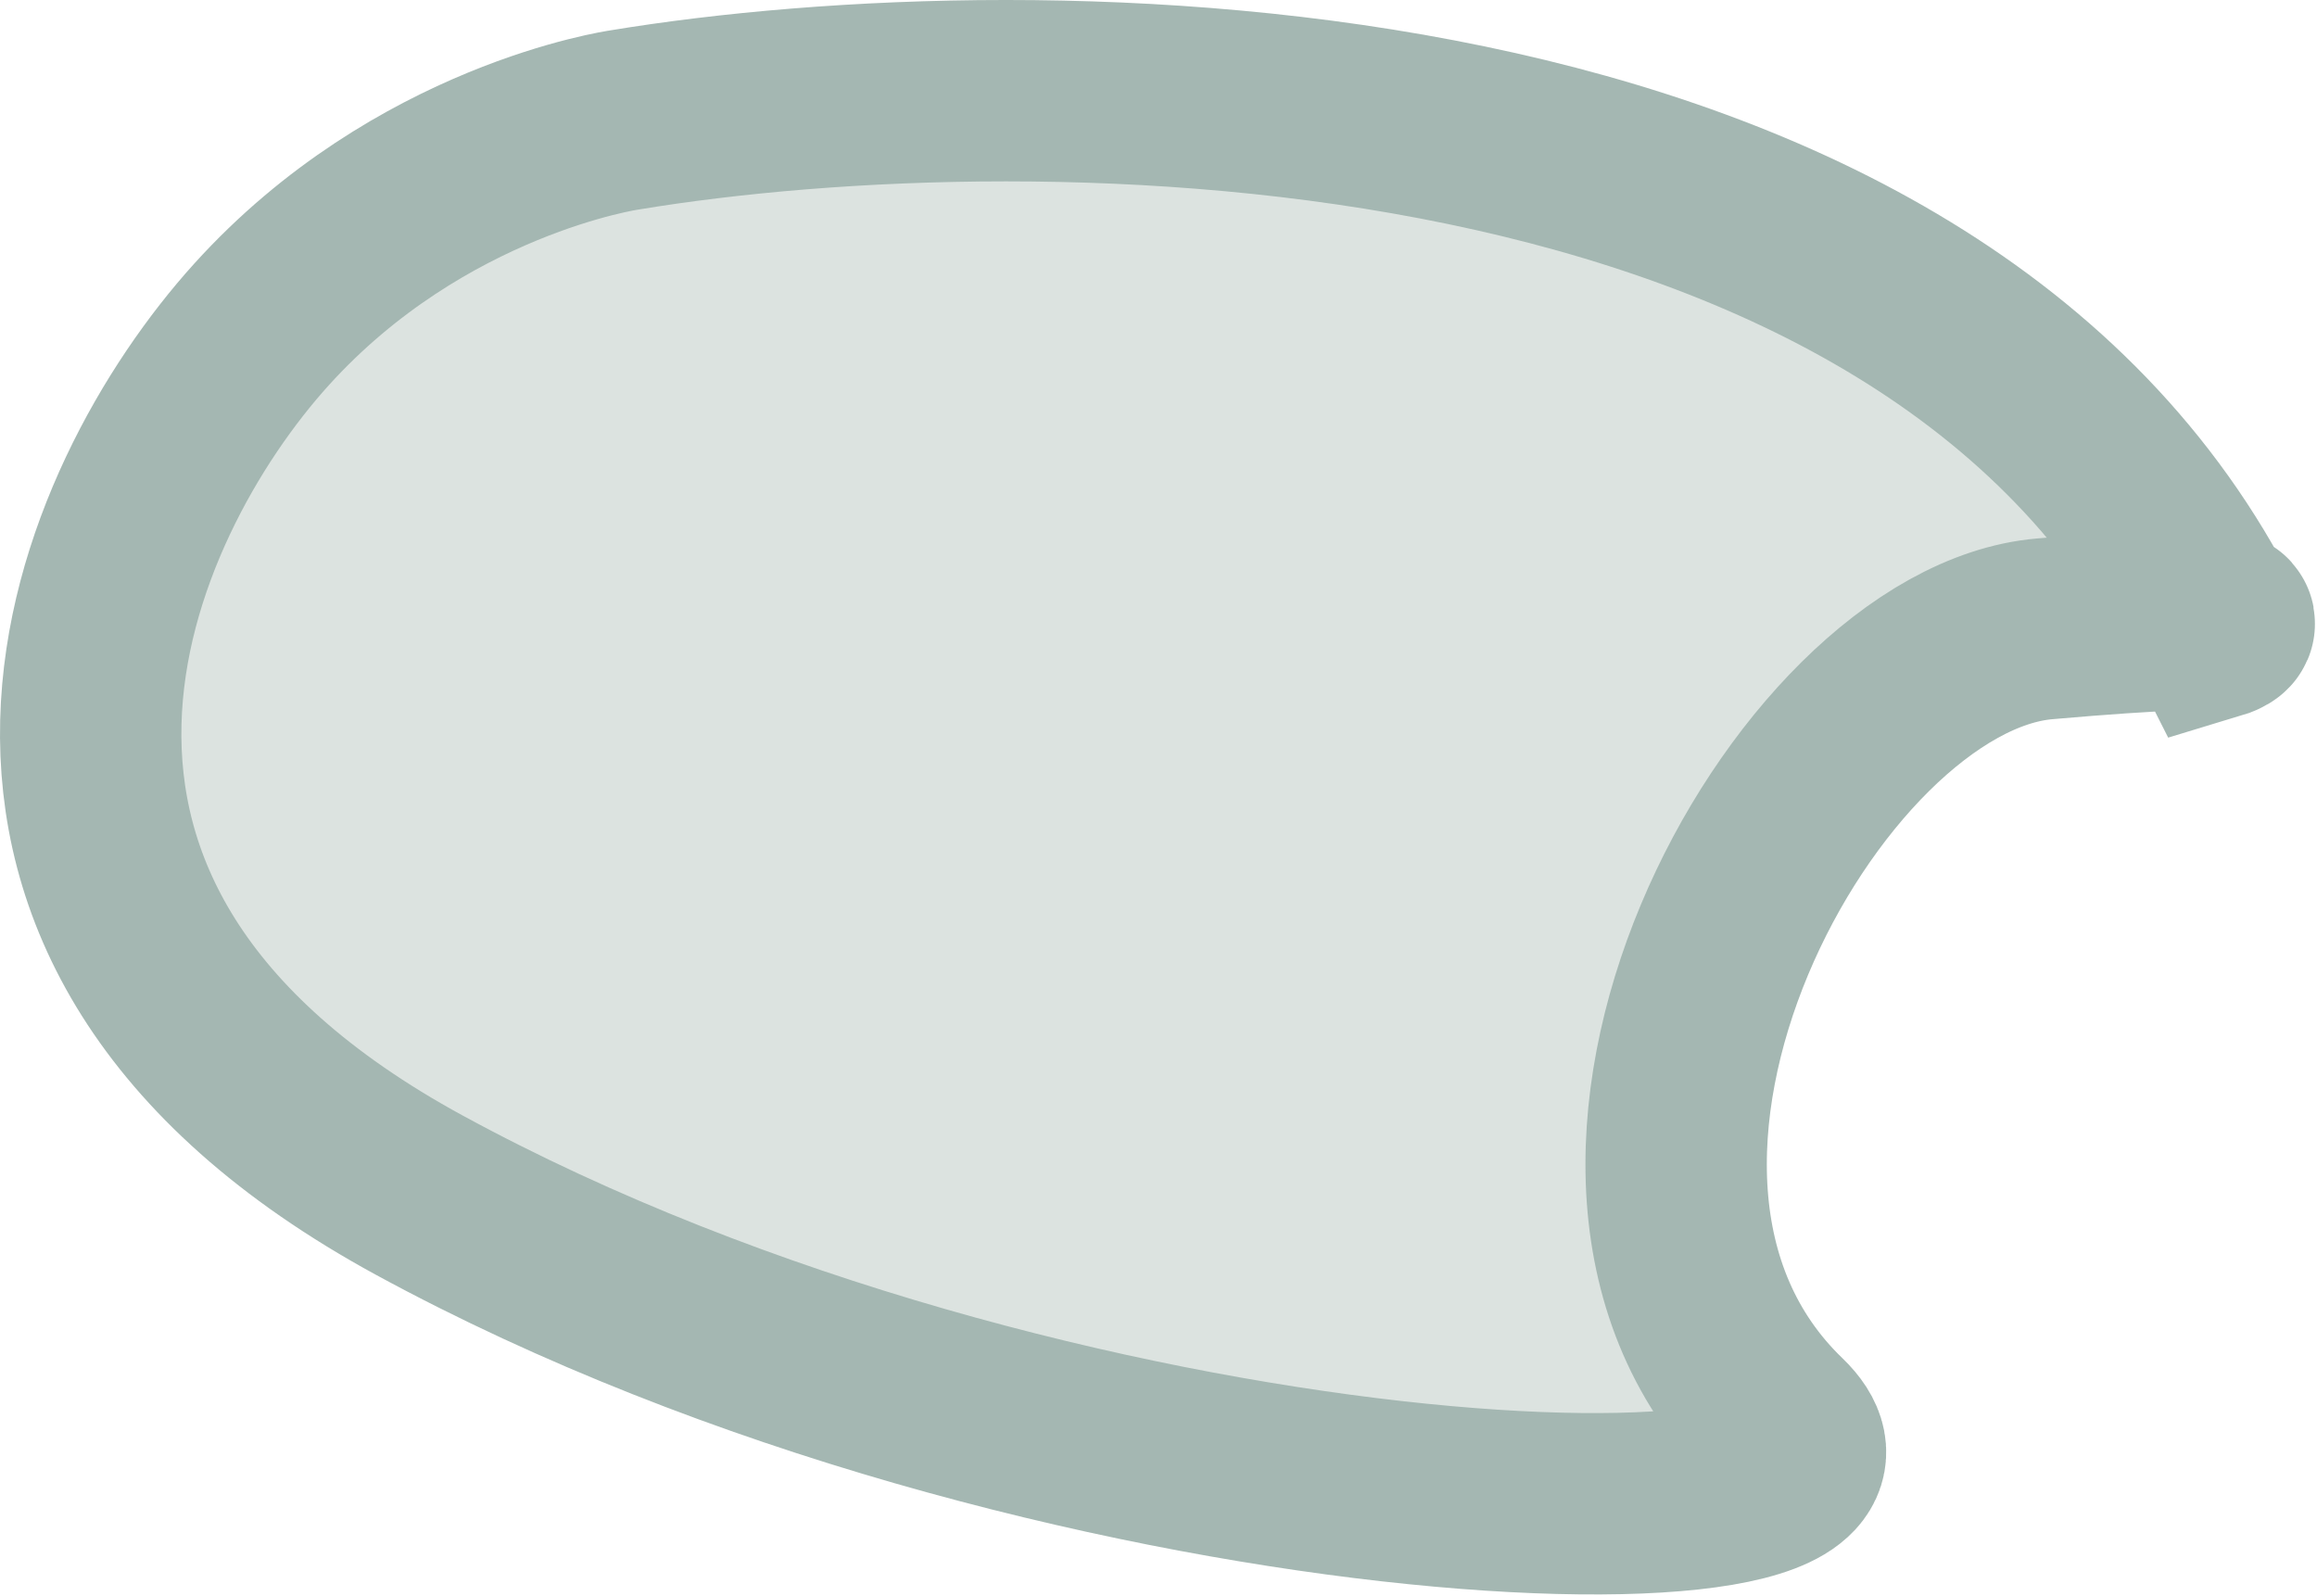 <?xml version="1.0" encoding="UTF-8"?> <svg xmlns="http://www.w3.org/2000/svg" width="511" height="352" viewBox="0 0 511 352" fill="none"> <path d="M450.919 138.683C398 143.299 335.015 258.613 392.448 313.928C424.5 344.798 232.268 339.655 92.5 263.591C-19.315 202.74 22.682 110.221 57.658 71.568C92.633 32.914 137.742 26.451 137.742 26.451C227.853 11.568 423.236 12.974 487.494 136.715C493.758 137.1 488.5 138.683 488.5 138.683C488.168 138.023 487.833 137.367 487.494 136.715C483.06 136.442 472.853 136.769 450.919 138.683Z" fill="#DCE3E0"></path> <path d="M137.742 26.451C228.328 11.49 425.3 12.99 488.5 138.683C488.5 138.683 503.837 134.067 450.919 138.683C398 143.299 335.015 258.613 392.448 313.928C424.5 344.798 232.268 339.655 92.5 263.591C-19.315 202.74 22.682 110.221 57.658 71.568C92.633 32.914 137.742 26.451 137.742 26.451Z" stroke="#A4B7B2" stroke-width="40"></path> </svg> 
